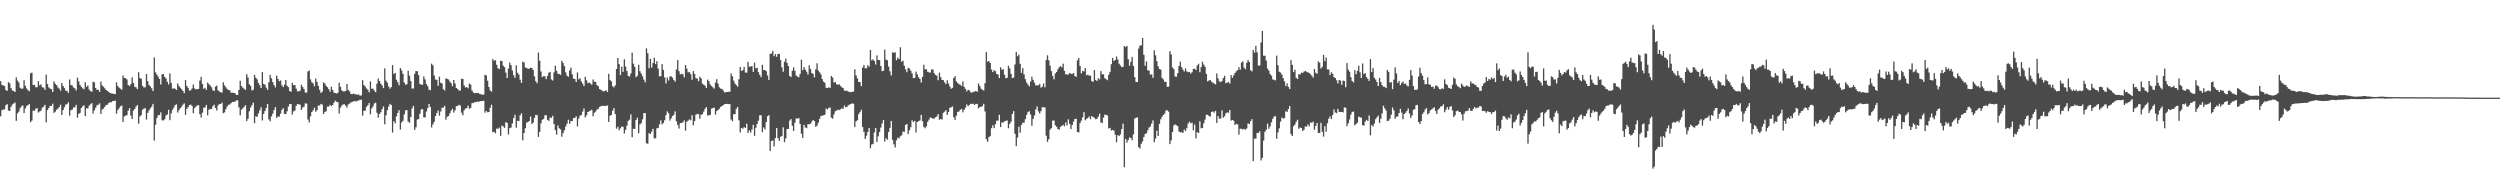 <svg xmlns="http://www.w3.org/2000/svg" width="1920" height="150"><path d="M0 62.341h1v27.010H0zM1 65.235h1v19.387H1zM2 65.607h1v18.518H2zM3 66.164h1v17.848H3zM4 69.146h1v11.703H4zM5 69.750h1v10.236H5zM6 63.063h1v21.783H6zM7 64.043h1v21.180H7zM8 67.679h1v14.371H8zM9 69.407h1v10.875H9zM10 69.892h1v9.686H10zM11 70.678h1v8.020H11zM12 59.403h1v33.431H12zM13 61.920h1v25.183H13zM14 63.371h1v22.378H14zM15 67.319h1v15.774H15zM16 68.182h1v13.548H16zM17 67.984h1v13.017H17zM18 61.596h1v25.243H18zM19 65.897h1v17.419H19zM20 67.947h1v13.533H20zM21 69.246h1v11.440H21zM22 70.084h1v9.793H22zM23 56.255h1v37.586H23zM24 55.825h1v36.749H24zM25 65.343h1v19.525H25zM26 65.085h1v19.994H26zM27 67.007h1v16.462H27zM28 66.975h1v16.078H28zM29 62.234h1v24.175H29zM30 65.527h1v20.100H30zM31 64.837h1v20.142H31zM32 67.049h1v15.647H32zM33 67.234h1v14.742H33zM34 68.954h1v11.508H34zM35 57.315h1v36.570H35zM36 64.545h1v19.988H36zM37 67.189h1v15.759H37zM38 68.024h1v13.290H38zM39 68.455h1v12.930H39zM40 70.646h1v8.972H40zM41 62.496h1v24.166H41zM42 64.367h1v21.388H42zM43 65.339h1v18.935H43zM44 67.133h1v16.332H44zM45 68.058h1v14.208H45zM46 69.679h1v10.755H46zM47 63.759h1v24.537H47zM48 66.066h1v18.432H48zM49 67.708h1v14.610H49zM50 69.689h1v10.580H50zM51 69.751h1v10.318H51zM52 71.333h1v7.223H52zM53 61.032h1v27.807H53zM54 65.287h1v19.349H54zM55 65.681h1v18.536H55zM56 67.183h1v15.378H56zM57 67.846h1v14.552H57zM58 69.410h1v11.131H58zM59 59.593h1v30.757H59zM60 62.515h1v24.912H60zM61 65.236h1v21.462H61zM62 66.703h1v16.316H62zM63 67.851h1v13.858H63zM64 68.523h1v12.346H64zM65 63.193h1v26.006H65zM66 66.682h1v16.514H66zM67 65.661h1v17.649H67zM68 68.766h1v12.453H68zM69 69.953h1v10.149H69zM70 70.461h1v8.757H70zM71 62.800h1v24.401H71zM72 63.306h1v21.505H72zM73 67.540h1v15.196H73zM74 69.002h1v11.910H74zM75 68.871h1v11.557H75zM76 70.532h1v8.888H76zM77 62.664h1v24.875H77zM78 65.641h1v18.543H78zM79 66.615h1v16.785H79zM80 67.837h1v14.222H80zM81 69.075h1v11.638H81zM82 69.798h1v10.612H82zM83 70.651h1v8.491H83zM84 71.383h1v7.066H84zM85 71.736h1v6.783H85zM86 71.883h1v5.819H86zM87 72.161h1v5.367H87zM88 72.264h1v5.000H88zM89 63.232h1v24.103H89zM90 66.085h1v18.386H90zM91 67.317h1v15.847H91zM92 68.102h1v13.575H92zM93 68.892h1v12.232H93zM94 57.952h1v35.751H94zM95 59.860h1v29.588H95zM96 60.047h1v28.718H96zM97 61.048h1v27.416H97zM98 65.265h1v19.709H98zM99 66.078h1v16.977H99zM100 64.592h1v24.154H100zM101 59.433h1v31.998H101zM102 63.670h1v21.265H102zM103 66.672h1v17.006H103zM104 67.017h1v14.807H104zM105 68.340h1v12.374H105zM106 55.391h1v39.629H106zM107 59.924h1v29.541H107zM108 60.519h1v27.792H108zM109 65.872h1v18.426H109zM110 67.119h1v16.336H110zM111 67.070h1v15.976H111zM112 56.850h1v34.980H112zM113 62.341h1v24.328H113zM114 65.336h1v19.494H114zM115 66.373h1v16.931H115zM116 67.786h1v14.119H116zM117 69.864h1v9.904H117zM118 44.079h1v63.961H118zM119 55.615h1v40.161H119zM120 57.281h1v33.404H120zM121 58.864h1v29.643H121zM122 60.659h1v27.687H122zM123 64.914h1v21.353H123zM124 57.102h1v35.292H124zM125 56.904h1v35.566H125zM126 59.095h1v32.515H126zM127 60.262h1v28.435H127zM128 62.775h1v25.124H128zM129 64.884h1v19.438H129zM130 56.356h1v35.935H130zM131 63.605h1v23.522H131zM132 68.109h1v16.291H132zM133 67.789h1v14.873H133zM134 68.209h1v12.590H134zM135 69.137h1v11.012H135zM136 64.044h1v22.360H136zM137 66.081h1v18.497H137zM138 67.388h1v15.715H138zM139 68.566h1v13.339H139zM140 69.809h1v10.586H140zM141 71.553h1v7.853H141zM142 61.503h1v26.682H142zM143 66.052h1v17.540H143zM144 67.424h1v14.844H144zM145 69.585h1v11.130H145zM146 69.324h1v10.993H146zM147 67.884h1v13.424H147zM148 64.937h1v22.011H148zM149 67.954h1v15.090H149zM150 68.682h1v13.158H150zM151 68.446h1v12.566H151zM152 68.295h1v12.484H152zM153 61.912h1v25.753H153zM154 59.093h1v31.191H154zM155 64.506h1v22.045H155zM156 68.217h1v14.524H156zM157 67.432h1v15.095H157zM158 69.004h1v11.583H158zM159 63.372h1v25.144H159zM160 64.673h1v19.562H160zM161 65.750h1v18.061H161zM162 67.006h1v16.594H162zM163 69.228h1v12.409H163zM164 69.918h1v10.468H164zM165 66.485h1v16.435H165zM166 65.672h1v19.215H166zM167 69.390h1v11.679H167zM168 70.316h1v9.552H168zM169 70.792h1v9.018H169zM170 71.148h1v7.713H170zM171 63.155h1v23.805H171zM172 65.592h1v20.707H172zM173 67.011h1v16.793H173zM174 68.295h1v13.456H174zM175 69.116h1v11.352H175zM176 69.366h1v10.884H176zM177 71.204h1v8.051H177zM178 71.160h1v7.136H178zM179 71.335h1v6.955H179zM180 71.543h1v6.575H180zM181 72.883h1v4.200H181zM182 72.957h1v4.158H182zM183 69.144h1v13.266H183zM184 61.992h1v26.586H184zM185 66.141h1v18.008H185zM186 67.310h1v15.932H186zM187 68.206h1v13.850H187zM188 69.005h1v11.787H188zM189 56.981h1v35.941H189zM190 59.479h1v31.687H190zM191 64.717h1v20.673H191zM192 66.020h1v16.545H192zM193 69.488h1v11.292H193zM194 68.919h1v9.940H194zM195 57.497h1v37.124H195zM196 59.679h1v29.573H196zM197 60.920h1v28.884H197zM198 63.745h1v23.386H198zM199 65.432h1v19.344H199zM200 67.581h1v14.807H200zM201 55.364h1v37.162H201zM202 64.394h1v23.131H202zM203 65.037h1v20.272H203zM204 67.298h1v15.722H204zM205 68.953h1v10.886H205zM206 63.110h1v28.583H206zM207 57.518h1v35.594H207zM208 60.138h1v29.243H208zM209 63.023h1v24.198H209zM210 65.312h1v19.240H210zM211 67.098h1v15.232H211zM212 58.092h1v32.479H212zM213 60.545h1v28.847H213zM214 62.416h1v27.217H214zM215 61.774h1v25.486H215zM216 65.534h1v18.867H216zM217 66.905h1v16.175H217zM218 64.983h1v22.475H218zM219 61.446h1v26.226H219zM220 65.880h1v19.599H220zM221 66.921h1v14.904H221zM222 69.899h1v10.061H222zM223 70.486h1v9.393H223zM224 63.562h1v24.413H224zM225 65.448h1v20.131H225zM226 65.321h1v19.565H226zM227 68.065h1v13.261H227zM228 70.113h1v9.823H228zM229 70.178h1v9.897H229zM230 69.535h1v10.858H230zM231 64.988h1v19.454H231zM232 66.765h1v15.813H232zM233 68.374h1v13.540H233zM234 71.041h1v8.338H234zM235 71.115h1v8.462H235zM236 54.840h1v36.965H236zM237 54.219h1v39.859H237zM238 60.903h1v28.462H238zM239 63.205h1v22.855H239zM240 64.018h1v20.730H240zM241 66.271h1v16.477H241zM242 60.301h1v25.535H242zM243 62.912h1v21.719H243zM244 65.996h1v15.056H244zM245 69.039h1v12.088H245zM246 71.351h1v8.426H246zM247 70.400h1v9.935H247zM248 63.298h1v24.237H248zM249 64.119h1v21.833H249zM250 65.945h1v19.530H250zM251 67.045h1v14.804H251zM252 68.442h1v13.427H252zM253 70.425h1v10.098H253zM254 66.541h1v14.936H254zM255 69.040h1v11.602H255zM256 71.073h1v7.838H256zM257 71.497h1v5.879H257zM258 71.857h1v6.350H258zM259 71.195h1v7.373H259zM260 63.415h1v23.773H260zM261 66.607h1v16.067H261zM262 69.413h1v11.696H262zM263 70.159h1v10.049H263zM264 70.253h1v9.801H264zM265 69.851h1v11.292H265zM266 64.493h1v18.113H266zM267 69.181h1v11.044H267zM268 70.145h1v9.418H268zM269 72.123h1v6.562H269zM270 72.365h1v5.838H270zM271 71.822h1v6.103H271zM272 72.354h1v5.144H272zM273 72.494h1v5.461H273zM274 72.754h1v4.611H274zM275 72.529h1v4.668H275zM276 73.465h1v3.155H276zM277 73.219h1v3.388H277zM278 61.554h1v27.291H278zM279 65.375h1v19.705H279zM280 66.385h1v18.568H280zM281 67.950h1v14.107H281zM282 68.862h1v11.957H282zM283 70.855h1v8.177H283zM284 62.533h1v25.267H284zM285 68.123h1v15.134H285zM286 68.100h1v13.623H286zM287 69.561h1v9.899H287zM288 70.759h1v8.092H288zM289 64.263h1v22.306H289zM290 60.333h1v30.080H290zM291 62.191h1v25.375H291zM292 64.233h1v21.981H292zM293 65.621h1v18.190H293zM294 67.679h1v14.082H294zM295 52.542h1v42.925H295zM296 61.980h1v26.532H296zM297 63.539h1v21.110H297zM298 66.388h1v15.438H298zM299 68.100h1v11.658H299zM300 66.906h1v13.781H300zM301 50.027h1v51.775H301zM302 56.716h1v36.362H302zM303 56.089h1v38.661H303zM304 61.252h1v28.106H304zM305 63.131h1v23.583H305zM306 65.483h1v19.153H306zM307 52.220h1v47.253H307zM308 53.990h1v40.064H308zM309 56.670h1v36.108H309zM310 63.376h1v24.527H310zM311 65.026h1v19.774H311zM312 64.709h1v19.891H312zM313 54.273h1v39.081H313zM314 58.182h1v36.054H314zM315 62.234h1v27.677H315zM316 68.012h1v15.237H316zM317 67.935h1v13.442H317zM318 56.607h1v43.141H318zM319 54.538h1v43.213H319zM320 54.728h1v37.077H320zM321 57.723h1v33.793H321zM322 64.396h1v23.029H322zM323 65.095h1v19.016H323zM324 65.115h1v18.646H324zM325 58.626h1v31.475H325zM326 60.985h1v29.225H326zM327 64.542h1v21.117H327zM328 66.195h1v16.840H328zM329 68.866h1v10.940H329zM330 69.249h1v12.927H330zM331 48.845h1v48.999H331zM332 50.171h1v45.332H332zM333 58.009h1v35.516H333zM334 61.079h1v28.082H334zM335 61.328h1v25.493H335zM336 65.915h1v18.953H336zM337 58.905h1v29.944H337zM338 63.604h1v22.079H338zM339 64.073h1v18.729H339zM340 68.560h1v14.085H340zM341 69.474h1v11.847H341zM342 60.138h1v31.836H342zM343 60.625h1v29.035H343zM344 61.103h1v28.014H344zM345 62.684h1v24.365H345zM346 63.901h1v21.092H346zM347 66.192h1v17.379H347zM348 61.453h1v25.005H348zM349 64.077h1v20.642H349zM350 67.604h1v13.905H350zM351 68.404h1v12.901H351zM352 69.588h1v10.880H352zM353 69.537h1v11.514H353zM354 60.474h1v26.059H354zM355 60.612h1v27.920H355zM356 65.613h1v19.129H356zM357 67.220h1v16.139H357zM358 66.900h1v16.084H358zM359 67.855h1v13.286H359zM360 64.176h1v19.359H360zM361 64.903h1v17.958H361zM362 69.434h1v9.843H362zM363 70.906h1v8.110H363zM364 71.615h1v6.817H364zM365 71.346h1v7.207H365zM366 71.476h1v6.438H366zM367 71.299h1v6.955H367zM368 72.285h1v5.511H368zM369 72.360h1v5.210H369zM370 72.752h1v4.899H370zM371 72.607h1v4.681H371zM372 57.414h1v29.099H372zM373 58.020h1v27.225H373zM374 61.984h1v24.238H374zM375 66.819h1v19.248H375zM376 69.542h1v13.177H376zM377 70.424h1v10.020H377zM378 45.381h1v56.149H378zM379 46.654h1v54.601H379zM380 46.168h1v56.238H380zM381 49.773h1v48.951H381zM382 52.430h1v46.520H382zM383 53.061h1v44.938H383zM384 46.686h1v57.722H384zM385 46.876h1v49.539H385zM386 50.497h1v46.620H386zM387 51.538h1v46.617H387zM388 55.817h1v37.967H388zM389 59.906h1v34.534H389zM390 52.656h1v50.622H390zM391 48.051h1v50.395H391zM392 50.094h1v47.923H392zM393 54.158h1v40.700H393zM394 57.744h1v32.971H394zM395 59.761h1v28.411H395zM396 50.150h1v47.903H396zM397 55.880h1v36.897H397zM398 57.233h1v35.768H398zM399 61.164h1v27.426H399zM400 63.629h1v23.410H400zM401 47.420h1v60.375H401zM402 47.975h1v54.154H402zM403 51.851h1v46.671H403zM404 52.136h1v42.090H404zM405 52.895h1v40.779H405zM406 52.665h1v40.194H406zM407 52.002h1v37.522H407zM408 52.182h1v43.039H408zM409 53.767h1v40.445H409zM410 58.689h1v31.858H410zM411 62.371h1v25.784H411zM412 63.864h1v24.564H412zM413 40.351h1v64.772H413zM414 46.645h1v54.650H414zM415 54.860h1v39.897H415zM416 59.230h1v32.763H416zM417 58.442h1v32.885H417zM418 58.641h1v29.913H418zM419 60.762h1v27.638H419zM420 58.282h1v33.783H420zM421 55.836h1v37.005H421zM422 55.194h1v35.092H422zM423 61.029h1v29.489H423zM424 61.814h1v27.112H424zM425 55.595h1v39.687H425zM426 50.460h1v49.461H426zM427 54.367h1v49.040H427zM428 56.602h1v39.814H428zM429 56.889h1v41.658H429zM430 57.490h1v41.881H430zM431 46.696h1v58.328H431zM432 48.373h1v53.878H432zM433 50.807h1v49.233H433zM434 55.606h1v41.472H434zM435 58.133h1v36.853H435zM436 58.951h1v33.013H436zM437 54.086h1v40.995H437zM438 51.943h1v40.947H438zM439 57.065h1v35.928H439zM440 60.363h1v30.348H440zM441 60.654h1v29.806H441zM442 62.995h1v26.352H442zM443 55.628h1v41.403H443zM444 60.976h1v30.118H444zM445 60.080h1v28.732H445zM446 62.565h1v25.802H446zM447 64.276h1v21.453H447zM448 66.115h1v17.183H448zM449 58.995h1v31.184H449zM450 61.671h1v26.901H450zM451 63.830h1v22.226H451zM452 63.288h1v22.238H452zM453 64.147h1v20.709H453zM454 65.034h1v19.305H454zM455 61.053h1v28.246H455zM456 62.707h1v23.871H456zM457 62.974h1v22.695H457zM458 65.362h1v18.805H458zM459 66.203h1v17.389H459zM460 68.461h1v13.662H460zM461 68.900h1v12.737H461zM462 69.752h1v11.451H462zM463 70.238h1v11.111H463zM464 69.858h1v11.491H464zM465 69.275h1v11.962H465zM466 70.628h1v10.347H466zM467 56.680h1v36.994H467zM468 61.506h1v27.438H468zM469 62.374h1v25.905H469zM470 66.195h1v18.888H470zM471 67.134h1v15.845H471zM472 65.602h1v22.022H472zM473 52.995h1v45.808H473zM474 44.526h1v52.802H474zM475 49.253h1v50.814H475zM476 57.638h1v40.943H476zM477 51.207h1v45.945H477zM478 55.205h1v42.218H478zM479 45.479h1v56.999H479zM480 51.147h1v48.601H480zM481 54.598h1v41.957H481zM482 58.195h1v34.658H482zM483 58.802h1v33.082H483zM484 56.406h1v31.418H484zM485 40.438h1v64.980H485zM486 48.873h1v50.042H486zM487 51.342h1v47.611H487zM488 59.352h1v32.821H488zM489 58.218h1v32.202H489zM490 49.713h1v52.690H490zM491 54.667h1v40.840H491zM492 56.529h1v38.037H492zM493 58.567h1v33.127H493zM494 61.117h1v25.799H494zM495 63.207h1v23.597H495zM496 37.131h1v72.882H496zM497 40.843h1v69.573H497zM498 52.406h1v49.832H498zM499 45.195h1v57.714H499zM500 51.857h1v49.243H500zM501 48.382h1v50.589H501zM502 44.273h1v62.005H502zM503 49.197h1v56.979H503zM504 46.987h1v51.629H504zM505 52.667h1v45.595H505zM506 58.640h1v36.919H506zM507 58.470h1v33.998H507zM508 49.251h1v46.229H508zM509 53.678h1v40.726H509zM510 59.429h1v32.942H510zM511 64.074h1v24.381H511zM512 59.581h1v25.991H512zM513 61.789h1v25.181H513zM514 58.772h1v33.852H514zM515 58.547h1v32.381H515zM516 59.641h1v29.450H516zM517 61.425h1v26.733H517zM518 62.747h1v22.808H518zM519 53.275h1v39.880H519zM520 46.153h1v49.902H520zM521 54.667h1v44.065H521zM522 57.151h1v37.380H522zM523 56.662h1v37.760H523zM524 57.010h1v36.942H524zM525 59.391h1v33.080H525zM526 49.986h1v50.343H526zM527 52.755h1v40.715H527zM528 55.619h1v37.053H528zM529 55.281h1v36.425H529zM530 56.962h1v35.430H530zM531 61.213h1v27.281H531zM532 54.578h1v41.671H532zM533 56.746h1v36.248H533zM534 60.117h1v27.908H534zM535 60.340h1v27.145H535zM536 62.417h1v25.264H536zM537 58.953h1v32.159H537zM538 60.212h1v27.933H538zM539 64.281h1v23.269H539zM540 65.016h1v20.693H540zM541 65.795h1v17.718H541zM542 67.635h1v14.612H542zM543 61.127h1v27.663H543zM544 62.414h1v26.100H544zM545 64.910h1v23.365H545zM546 66.106h1v17.324H546zM547 67.070h1v15.988H547zM548 68.049h1v14.537H548zM549 63.414h1v24.616H549zM550 60.848h1v24.459H550zM551 64.257h1v20.245H551zM552 67.057h1v16.417H552zM553 68.019h1v14.090H553zM554 68.351h1v13.046H554zM555 69.506h1v11.171H555zM556 71.037h1v8.957H556zM557 70.783h1v9.115H557zM558 70.655h1v9.103H558zM559 70.379h1v9.617H559zM560 70.552h1v9.246H560zM561 56.462h1v35.287H561zM562 58.565h1v34.499H562zM563 61.913h1v25.787H563zM564 64.087h1v23.591H564zM565 65.385h1v18.194H565zM566 66.568h1v15.558H566zM567 60.875h1v31.515H567zM568 51.404h1v50.282H568zM569 54.407h1v43.865H569zM570 53.850h1v45.022H570zM571 51.355h1v46.231H571zM572 55.710h1v42.569H572zM573 55.814h1v39.237H573zM574 47.484h1v54.591H574zM575 51.225h1v48.946H575zM576 51.123h1v50.706H576zM577 50.681h1v48.799H577zM578 55.204h1v40.706H578zM579 48.079h1v56.289H579zM580 52.490h1v45.606H580zM581 52.098h1v43.074H581zM582 55.469h1v37.222H582zM583 57.486h1v31.070H583zM584 59.242h1v29.271H584zM585 49.737h1v51.766H585zM586 53.786h1v44.054H586zM587 53.775h1v45.663H587zM588 54.659h1v39.038H588zM589 57.929h1v31.365H589zM590 61.399h1v27.079H590zM591 41.345h1v74.594H591zM592 41.133h1v67.174H592zM593 39.083h1v68.769H593zM594 43.184h1v69.314H594zM595 41.552h1v64.491H595zM596 43.565h1v54.738H596zM597 41.442h1v64.682H597zM598 41.369h1v66.797H598zM599 46.070h1v58.970H599zM600 51.698h1v52.789H600zM601 55.067h1v42.737H601zM602 47.427h1v61.749H602zM603 45.015h1v61.290H603zM604 48.259h1v50.854H604zM605 50.759h1v48.222H605zM606 58.335h1v34.314H606zM607 59.173h1v32.278H607zM608 54.348h1v42.331H608zM609 51.702h1v48.838H609zM610 54.330h1v39.878H610zM611 57.963h1v33.021H611zM612 58.772h1v32.292H612zM613 59.412h1v31.239H613zM614 56.707h1v38.517H614zM615 45.863h1v56.820H615zM616 53.921h1v51.989H616zM617 51.519h1v44.401H617zM618 53.447h1v44.456H618zM619 55.042h1v43.340H619zM620 57.222h1v38.230H620zM621 50.199h1v45.162H621zM622 52.998h1v42.022H622zM623 56.052h1v37.318H623zM624 56.770h1v35.337H624zM625 59.405h1v33.613H625zM626 53.286h1v44.073H626zM627 48.572h1v47.905H627zM628 54.144h1v40.138H628zM629 55.487h1v35.767H629zM630 57.120h1v32.029H630zM631 60.732h1v28.037H631zM632 62.684h1v25.878H632zM633 63.519h1v24.618H633zM634 67.433h1v15.874H634zM635 67.608h1v16.491H635zM636 67.018h1v15.805H636zM637 67.529h1v15.031H637zM638 58.316h1v32.063H638zM639 59.536h1v31.577H639zM640 63.387h1v24.545H640zM641 62.860h1v22.605H641zM642 64.665h1v20.230H642zM643 65.088h1v19.162H643zM644 64.648h1v19.933H644zM645 65.916h1v18.049H645zM646 67.051h1v16.115H646zM647 67.519h1v16.078H647zM648 69.523h1v11.532H648zM649 69.785h1v12.548H649zM650 69.703h1v12.381H650zM651 70.342h1v10.594H651zM652 70.602h1v9.703H652zM653 70.859h1v9.071H653zM654 70.520h1v8.841H654zM655 70.297h1v9.423H655zM656 53.171h1v44.405H656zM657 57.872h1v35.349H657zM658 60.156h1v32.216H658zM659 62.860h1v24.854H659zM660 63.045h1v23.056H660zM661 66.197h1v18.109H661zM662 51.897h1v45.698H662zM663 49.939h1v51.310H663zM664 52.426h1v54.340H664zM665 52.435h1v51.795H665zM666 50.049h1v51.262H666zM667 51.182h1v47.091H667zM668 38.280h1v75.556H668zM669 46.337h1v64.681H669zM670 45.643h1v64.838H670zM671 46.781h1v54.944H671zM672 49.571h1v48.729H672zM673 42.571h1v66.418H673zM674 46.056h1v58.633H674zM675 46.153h1v55.278H675zM676 50.659h1v47.289H676zM677 54.697h1v40.081H677zM678 54.286h1v37.863H678zM679 38.116h1v70.573H679zM680 45.812h1v60.308H680zM681 46.339h1v60.992H681zM682 51.086h1v50.321H682zM683 54.710h1v43.484H683zM684 57.959h1v34.900H684zM685 40.177h1v67.261H685zM686 40.535h1v70.319H686zM687 40.179h1v73.099H687zM688 46.200h1v61.565H688zM689 44.216h1v61.506H689zM690 45.376h1v60.947H690zM691 36.307h1v68.364H691zM692 47.389h1v56.564H692zM693 46.592h1v54.491H693zM694 50.481h1v50.775H694zM695 53.278h1v42.725H695zM696 55.453h1v39.714H696zM697 52.086h1v50.966H697zM698 52.634h1v47.454H698zM699 54.331h1v43.397H699zM700 56.433h1v35.933H700zM701 59.965h1v33.758H701zM702 59.834h1v33.007H702zM703 55.007h1v46.711H703zM704 57.108h1v36.590H704zM705 59.278h1v33.810H705zM706 60.679h1v31.842H706zM707 63.361h1v24.912H707zM708 59.046h1v34.040H708zM709 49.739h1v47.684H709zM710 53.202h1v45.324H710zM711 53.189h1v43.759H711zM712 55.153h1v38.378H712zM713 55.547h1v36.293H713zM714 55.778h1v34.343H714zM715 53.320h1v37.276H715zM716 53.392h1v37.733H716zM717 56.279h1v34.760H717zM718 57.541h1v32.573H718zM719 58.054h1v31.361H719zM720 61.571h1v26.031H720zM721 55.808h1v36.220H721zM722 59.197h1v32.092H722zM723 61.392h1v30.438H723zM724 61.571h1v24.997H724zM725 63.221h1v22.515H725zM726 64.608h1v20.080H726zM727 61.640h1v26.634H727zM728 64.094h1v21.938H728zM729 66.428h1v16.339H729zM730 68.156h1v14.265H730zM731 67.456h1v14.270H731zM732 59.855h1v30.207H732zM733 58.470h1v33.634H733zM734 62.438h1v26.356H734zM735 63.725h1v22.251H735zM736 64.684h1v20.904H736zM737 65.017h1v19.295H737zM738 66.075h1v17.564H738zM739 62.542h1v23.729H739zM740 66.728h1v17.665H740zM741 68.231h1v14.445H741zM742 70.177h1v10.076H742zM743 69.012h1v12.528H743zM744 69.319h1v11.233H744zM745 70.863h1v8.820H745zM746 71.162h1v8.766H746zM747 70.563h1v8.996H747zM748 70.318h1v10.281H748zM749 69.906h1v9.939H749zM750 70.543h1v9.231H750zM751 64.135h1v19.186H751zM752 65.919h1v16.341H752zM753 68.116h1v13.924H753zM754 68.947h1v12.506H754zM755 69.486h1v10.203H755zM756 63.955h1v21.641H756zM757 40.044h1v66.917H757zM758 47.422h1v61.442H758zM759 46.832h1v58.468H759zM760 48.369h1v56.198H760zM761 53.393h1v45.050H761zM762 55.403h1v40.824H762zM763 53.859h1v44.606H763zM764 54.696h1v40.693H764zM765 56.794h1v35.936H765zM766 57.228h1v35.328H766zM767 59.890h1v28.256H767zM768 51.727h1v45.843H768zM769 53.599h1v40.353H769zM770 53.127h1v41.032H770zM771 57.381h1v35.726H771zM772 60.033h1v32.859H772zM773 59.733h1v32.741H773zM774 50.550h1v47.933H774zM775 52.494h1v42.635H775zM776 56.654h1v36.726H776zM777 59.970h1v27.546H777zM778 59.551h1v25.808H778zM779 49.531h1v53.207H779zM780 39.905h1v72.347H780zM781 43.219h1v62.531H781zM782 41.951h1v55.384H782zM783 48.985h1v52.962H783zM784 55.976h1v39.961H784zM785 52.328h1v41.995H785zM786 57.130h1v37.077H786zM787 60.804h1v30.689H787zM788 63.360h1v24.880H788zM789 64.928h1v21.165H789zM790 66.283h1v19.124H790zM791 62.575h1v25.341H791zM792 58.869h1v37.722H792zM793 61.342h1v29.955H793zM794 63.500h1v25.183H794zM795 65.616h1v18.442H795zM796 65.476h1v16.267H796zM797 65.523h1v19.973H797zM798 64.462h1v22.698H798zM799 67.305h1v18.055H799zM800 66.522h1v15.819H800zM801 64.086h1v18.339H801zM802 67.057h1v15.404H802zM803 46.034h1v58.184H803zM804 42.431h1v66.543H804zM805 46.343h1v60.628H805zM806 50.416h1v49.128H806zM807 54.625h1v43.855H807zM808 58.443h1v34.177H808zM809 60.904h1v31.677H809zM810 56.413h1v39.860H810zM811 55.247h1v42.156H811zM812 53.162h1v45.896H812zM813 51.590h1v47.944H813zM814 50.800h1v46.560H814zM815 51.732h1v44.910H815zM816 48.897h1v46.954H816zM817 54.426h1v42.563H817zM818 57.062h1v37.001H818zM819 57.254h1v39.043H819zM820 57.225h1v34.439H820zM821 55.946h1v39.128H821zM822 56.661h1v42.408H822zM823 56.767h1v39.210H823zM824 56.101h1v37.290H824zM825 58.398h1v33.013H825zM826 59.001h1v32.254H826zM827 46.322h1v55.022H827zM828 44.540h1v57.251H828zM829 50.711h1v43.857H829zM830 56.446h1v36.151H830zM831 54.442h1v35.641H831zM832 54.854h1v31.285H832zM833 52.223h1v40.190H833zM834 57.783h1v33.494H834zM835 57.294h1v33.311H835zM836 58.128h1v31.317H836zM837 58.042h1v33.507H837zM838 62.284h1v26.791H838zM839 62.848h1v27.065H839zM840 53.878h1v36.568H840zM841 61.376h1v30.242H841zM842 62.209h1v29.053H842zM843 60.119h1v29.520H843zM844 60.959h1v26.404H844zM845 54.574h1v39.415H845zM846 57.024h1v37.527H846zM847 57.109h1v33.280H847zM848 60.036h1v28.004H848zM849 60.779h1v27.428H849zM850 61.593h1v27.104H850zM851 57.391h1v41.248H851zM852 55.174h1v43.053H852zM853 49.290h1v50.918H853zM854 44.448h1v55.346H854zM855 46.744h1v53.583H855zM856 46.083h1v57.389H856zM857 43.342h1v65.921H857zM858 45.673h1v58.115H858zM859 48.941h1v55.569H859zM860 50.254h1v52.959H860zM861 51.546h1v47.591H861zM862 51.372h1v43.540H862zM863 35.389h1v93.050H863zM864 36.220h1v70.481H864zM865 35.254h1v74.307H865zM866 45.506h1v62.012H866zM867 50.470h1v54.992H867zM868 47.405h1v58.649H868zM869 43.720h1v63.939H869zM870 50.684h1v52.472H870zM871 59.313h1v31.690H871zM872 62.902h1v27.642H872zM873 63.041h1v27.002H873zM874 37.262h1v75.754H874zM875 34.969h1v79.144H875zM876 34.790h1v75.603H876zM877 29.165h1v79.428H877zM878 42.046h1v63.191H878zM879 50.538h1v52.416H879zM880 47.222h1v55.113H880zM881 54.027h1v46.048H881zM882 54.296h1v43.636H882zM883 57.217h1v40.015H883zM884 57.070h1v37.843H884zM885 59.799h1v32.624H885zM886 38.616h1v70.586H886zM887 42.447h1v63.945H887zM888 46.984h1v53.433H888zM889 50.929h1v53.504H889zM890 53.031h1v42.096H890zM891 53.402h1v38.188H891zM892 59.831h1v29.861H892zM893 61.014h1v27.267H893zM894 62.875h1v24.383H894zM895 62.785h1v22.046H895zM896 66.686h1v18.033H896zM897 66.552h1v19.157H897zM898 39.340h1v71.346H898zM899 41.772h1v66.045H899zM900 51.826h1v49.602H900zM901 53.050h1v43.321H901zM902 58.772h1v36.767H902zM903 58.934h1v37.315H903zM904 56.148h1v40.762H904zM905 50.720h1v50.349H905zM906 47.382h1v54.261H906zM907 51.578h1v49.908H907zM908 53.477h1v48.688H908zM909 54.876h1v44.610H909zM910 52.535h1v48.070H910zM911 54.788h1v43.645H911zM912 55.435h1v39.549H912zM913 55.244h1v38.262H913zM914 56.471h1v38.189H914zM915 55.523h1v38.694H915zM916 52.952h1v47.082H916zM917 52.746h1v42.972H917zM918 53.781h1v52.577H918zM919 50.207h1v51.292H919zM920 48.962h1v53.220H920zM921 55.469h1v37.653H921zM922 51.575h1v46.986H922zM923 47.405h1v50.848H923zM924 49.556h1v45.125H924zM925 51.321h1v40.552H925zM926 56.716h1v31.468H926zM927 62.482h1v25.628H927zM928 61.859h1v27.229H928zM929 61.414h1v28.125H929zM930 62.828h1v23.131H930zM931 63.456h1v22.170H931zM932 64.208h1v22.380H932zM933 64.794h1v20.353H933zM934 56.438h1v37.960H934zM935 60.230h1v28.937H935zM936 62.514h1v28.659H936zM937 63.064h1v27.992H937zM938 62.253h1v22.547H938zM939 59.956h1v30.349H939zM940 58.190h1v31.173H940zM941 63.898h1v23.205H941zM942 63.426h1v22.848H942zM943 62.987h1v23.637H943zM944 64.195h1v20.328H944zM945 57.640h1v35.017H945zM946 59.715h1v32.468H946zM947 57.838h1v34.903H947zM948 56.002h1v39.978H948zM949 54.757h1v40.351H949zM950 53.839h1v41.689H950zM951 51.603h1v51.780H951zM952 53.561h1v45.251H952zM953 48.046h1v50.888H953zM954 47.091h1v52.395H954zM955 51.901h1v47.084H955zM956 53.209h1v46.445H956zM957 48.259h1v50.422H957zM958 46.136h1v48.677H958zM959 47.639h1v47.657H959zM960 53.930h1v39.145H960zM961 54.813h1v36.710H961zM962 38.403h1v85.320H962zM963 40.432h1v66.059H963zM964 35.151h1v71.286H964zM965 40.241h1v61.825H965zM966 50.403h1v51.732H966zM967 50.278h1v50.478H967zM968 32.635h1v90.596H968zM969 23.826h1v97.416H969zM970 42.761h1v65.165H970zM971 42.787h1v58.395H971zM972 46.536h1v53.160H972zM973 52.688h1v42.289H973zM974 54.216h1v44.716H974zM975 56.894h1v40.113H975zM976 58.180h1v35.749H976zM977 60.991h1v30.296H977zM978 61.264h1v28.286H978zM979 61.761h1v27.486H979zM980 42.700h1v63.923H980zM981 50.125h1v51.560H981zM982 55.115h1v43.420H982zM983 55.711h1v37.728H983zM984 57.354h1v32.974H984zM985 60.040h1v31.051H985zM986 62.478h1v28.175H986zM987 66.088h1v19.360H987zM988 64.037h1v21.909H988zM989 66.725h1v17.033H989zM990 68.341h1v13.099H990zM991 46.180h1v56.809H991zM992 49.819h1v54.631H992zM993 55.359h1v41.683H993zM994 53.517h1v42.144H994zM995 59.752h1v33.752H995zM996 60.739h1v31.226H996zM997 57.056h1v41.796H997zM998 57.170h1v40.710H998zM999 55.735h1v42.564H999zM1000 55.980h1v44.670H1000zM1001 55.012h1v44.595H1001zM1002 54.459h1v42.625H1002zM1003 55.123h1v42.229H1003zM1004 55.623h1v39.890H1004zM1005 55.958h1v41.088H1005zM1006 57.073h1v37.009H1006zM1007 58.129h1v36.129H1007zM1008 59.622h1v33.745H1008zM1009 53.067h1v46.552H1009zM1010 55.868h1v40.786H1010zM1011 56.704h1v37.689H1011zM1012 47.131h1v55.005H1012zM1013 48.147h1v53.983H1013zM1014 52.646h1v41.681H1014zM1015 51.325h1v49.878H1015zM1016 42.145h1v62.758H1016zM1017 46.972h1v49.945H1017zM1018 44.252h1v56.913H1018zM1019 53.273h1v41.380H1019zM1020 53.359h1v37.765H1020zM1021 57.667h1v31.782H1021zM1022 55.526h1v35.957H1022zM1023 56.628h1v31.751H1023zM1024 59.208h1v24.860H1024zM1025 59.888h1v26.514H1025zM1026 61.650h1v25.280H1026zM1027 64.040h1v19.638H1027zM1028 61.430h1v24.469H1028zM1029 61.897h1v24.138H1029zM1030 65.110h1v20.860H1030zM1031 61.854h1v24.540H1031zM1032 62.239h1v20.214H1032zM1033 66.953h1v15.845H1033zM1034 48.466h1v48.451H1034zM1035 53.538h1v41.194H1035zM1036 55.086h1v36.686H1036zM1037 59.304h1v28.725H1037zM1038 62.262h1v23.723H1038zM1039 63.352h1v22.320H1039zM1040 53.915h1v42.383H1040zM1041 57.038h1v38.212H1041zM1042 54.416h1v39.739H1042zM1043 50.447h1v39.093H1043zM1044 55.565h1v34.462H1044zM1045 59.897h1v30.544H1045zM1046 48.723h1v47.474H1046zM1047 56.872h1v39.512H1047zM1048 56.105h1v37.285H1048zM1049 59.261h1v32.801H1049zM1050 60.546h1v32.399H1050zM1051 62.178h1v26.552H1051zM1052 45.352h1v58.539H1052zM1053 55.327h1v40.700H1053zM1054 52.311h1v44.928H1054zM1055 59.706h1v35.224H1055zM1056 61.105h1v30.422H1056zM1057 62.910h1v27.264H1057zM1058 66.061h1v22.714H1058zM1059 59.871h1v34.594H1059zM1060 63.085h1v28.120H1060zM1061 65.441h1v21.617H1061zM1062 66.611h1v14.591H1062zM1063 66.649h1v16.579H1063zM1064 67.636h1v17.230H1064zM1065 53.723h1v39.290H1065zM1066 55.209h1v37.399H1066zM1067 63.385h1v27.830H1067zM1068 63.138h1v24.999H1068zM1069 68.454h1v14.155H1069zM1070 61.203h1v23.604H1070zM1071 51.705h1v39.515H1071zM1072 56.401h1v33.259H1072zM1073 63.670h1v25.722H1073zM1074 62.161h1v24.687H1074zM1075 65.381h1v18.243H1075zM1076 63.652h1v22.832H1076zM1077 62.622h1v29.043H1077zM1078 64.446h1v23.098H1078zM1079 64.083h1v22.487H1079zM1080 65.692h1v19.607H1080zM1081 66.370h1v16.918H1081zM1082 61.349h1v25.862H1082zM1083 53.886h1v36.624H1083zM1084 57.965h1v30.731H1084zM1085 66.123h1v18.140H1085zM1086 68.924h1v14.954H1086zM1087 69.092h1v11.714H1087zM1088 68.661h1v11.852H1088zM1089 58.795h1v34.895H1089zM1090 52.038h1v43.227H1090zM1091 56.091h1v37.025H1091zM1092 58.049h1v29.551H1092zM1093 61.537h1v24.705H1093zM1094 64.792h1v19.400H1094zM1095 64.560h1v18.474H1095zM1096 59.472h1v28.459H1096zM1097 64.828h1v21.991H1097zM1098 65.101h1v19.620H1098zM1099 66.741h1v17.302H1099zM1100 66.508h1v16.817H1100zM1101 68.191h1v14.142H1101zM1102 65.830h1v19.451H1102zM1103 65.600h1v21.907H1103zM1104 66.940h1v17.297H1104zM1105 68.401h1v14.822H1105zM1106 68.648h1v13.061H1106zM1107 67.799h1v13.818H1107zM1108 68.243h1v11.907H1108zM1109 60.924h1v25.292H1109zM1110 64.516h1v19.755H1110zM1111 65.350h1v16.921H1111zM1112 67.402h1v16.882H1112zM1113 67.754h1v14.389H1113zM1114 68.339h1v13.059H1114zM1115 65.123h1v19.697H1115zM1116 59.576h1v30.387H1116zM1117 60.585h1v27.940H1117zM1118 64.827h1v20.592H1118zM1119 66.154h1v18.671H1119zM1120 66.840h1v19.053H1120zM1121 67.720h1v18.365H1121zM1122 64.222h1v23.689H1122zM1123 65.647h1v26.920H1123zM1124 66.792h1v20.560H1124zM1125 66.372h1v19.115H1125zM1126 65.542h1v19.825H1126zM1127 66.321h1v18.564H1127zM1128 66.754h1v16.259H1128zM1129 62.498h1v22.558H1129zM1130 64.079h1v21.185H1130zM1131 64.091h1v19.582H1131zM1132 64.985h1v17.215H1132zM1133 65.448h1v17.860H1133zM1134 66.761h1v15.957H1134zM1135 67.221h1v15.377H1135zM1136 69.776h1v11.671H1136zM1137 69.779h1v12.008H1137zM1138 66.065h1v19.076H1138zM1139 64.137h1v21.026H1139zM1140 63.425h1v21.998H1140zM1141 59.164h1v27.434H1141zM1142 62.194h1v23.214H1142zM1143 60.556h1v25.414H1143zM1144 61.253h1v24.797H1144zM1145 59.401h1v28.146H1145zM1146 60.787h1v25.378H1146zM1147 59.873h1v26.175H1147zM1148 63.036h1v21.918H1148zM1149 48.635h1v51.655H1149zM1150 53.989h1v42.490H1150zM1151 52.594h1v48.039H1151zM1152 57.686h1v41.074H1152zM1153 58.430h1v33.555H1153zM1154 62.157h1v26.969H1154zM1155 58.747h1v30.597H1155zM1156 57.402h1v33.428H1156zM1157 59.680h1v32.401H1157zM1158 58.808h1v31.466H1158zM1159 61.416h1v29.456H1159zM1160 62.438h1v25.399H1160zM1161 53.505h1v44.989H1161zM1162 53.375h1v40.670H1162zM1163 55.785h1v37.595H1163zM1164 57.147h1v34.677H1164zM1165 62.471h1v26.182H1165zM1166 61.704h1v25.680H1166zM1167 54.905h1v41.506H1167zM1168 57.596h1v36.836H1168zM1169 59.210h1v33.014H1169zM1170 61.408h1v27.647H1170zM1171 63.618h1v23.274H1171zM1172 66.167h1v18.222H1172zM1173 40.144h1v70.144H1173zM1174 51.362h1v51.756H1174zM1175 52.390h1v48.654H1175zM1176 51.259h1v44.271H1176zM1177 51.204h1v43.150H1177zM1178 58.728h1v34.439H1178zM1179 55.285h1v38.045H1179zM1180 55.085h1v36.965H1180zM1181 61.346h1v29.480H1181zM1182 62.169h1v28.029H1182zM1183 63.511h1v23.172H1183zM1184 65.693h1v20.389H1184zM1185 52.512h1v44.551H1185zM1186 62.067h1v25.032H1186zM1187 61.863h1v24.009H1187zM1188 65.150h1v19.227H1188zM1189 66.108h1v18.027H1189zM1190 65.844h1v24.975H1190zM1191 58.694h1v33.740H1191zM1192 59.224h1v34.355H1192zM1193 61.083h1v28.605H1193zM1194 60.938h1v25.611H1194zM1195 64.142h1v20.884H1195zM1196 59.733h1v27.412H1196zM1197 53.671h1v48.676H1197zM1198 55.940h1v39.757H1198zM1199 57.835h1v39.027H1199zM1200 56.805h1v36.426H1200zM1201 55.286h1v37.471H1201zM1202 55.763h1v36.786H1202zM1203 53.955h1v45.631H1203zM1204 53.164h1v45.188H1204zM1205 57.813h1v36.969H1205zM1206 58.729h1v35.239H1206zM1207 59.461h1v32.459H1207zM1208 61.428h1v28.479H1208zM1209 51.863h1v45.196H1209zM1210 55.533h1v39.133H1210zM1211 56.915h1v35.317H1211zM1212 59.762h1v30.224H1212zM1213 61.578h1v27.030H1213zM1214 62.430h1v25.461H1214zM1215 57.612h1v33.999H1215zM1216 61.100h1v28.101H1216zM1217 62.077h1v27.130H1217zM1218 64.271h1v22.908H1218zM1219 66.146h1v18.453H1219zM1220 66.071h1v17.319H1220zM1221 57.522h1v32.564H1221zM1222 61.180h1v25.559H1222zM1223 63.572h1v21.145H1223zM1224 64.859h1v21.407H1224zM1225 65.125h1v20.458H1225zM1226 65.359h1v20.484H1226zM1227 58.715h1v34.016H1227zM1228 61.281h1v27.527H1228zM1229 61.094h1v26.114H1229zM1230 65.214h1v20.619H1230zM1231 65.848h1v19.126H1231zM1232 66.726h1v16.829H1232zM1233 68.338h1v13.162H1233zM1234 68.582h1v12.482H1234zM1235 69.601h1v11.413H1235zM1236 69.707h1v10.587H1236zM1237 69.633h1v10.510H1237zM1238 69.103h1v11.336H1238zM1239 63.790h1v23.507H1239zM1240 64.082h1v23.675H1240zM1241 66.353h1v17.629H1241zM1242 66.662h1v16.069H1242zM1243 67.253h1v14.165H1243zM1244 68.781h1v11.417H1244zM1245 60.787h1v25.622H1245zM1246 49.043h1v51.547H1246zM1247 48.357h1v56.805H1247zM1248 47.363h1v51.718H1248zM1249 49.165h1v46.720H1249zM1250 51.493h1v45.920H1250zM1251 47.175h1v55.862H1251zM1252 44.291h1v59.847H1252zM1253 47.982h1v55.658H1253zM1254 48.258h1v53.817H1254zM1255 48.543h1v51.233H1255zM1256 51.672h1v43.765H1256zM1257 55.452h1v36.984H1257zM1258 41.802h1v71.266H1258zM1259 42.590h1v60.522H1259zM1260 47.202h1v54.701H1260zM1261 54.085h1v41.451H1261zM1262 56.301h1v38.464H1262zM1263 41.169h1v64.644H1263zM1264 41.251h1v64.122H1264zM1265 49.756h1v50.857H1265zM1266 56.315h1v39.101H1266zM1267 59.325h1v31.443H1267zM1268 61.574h1v27.912H1268zM1269 19.033h1v110.487H1269zM1270 22.708h1v105.307H1270zM1271 32.355h1v83.229H1271zM1272 31.563h1v82.839H1272zM1273 41.462h1v71.297H1273zM1274 38.349h1v74.540H1274zM1275 41.628h1v63.281H1275zM1276 42.787h1v70.106H1276zM1277 39.195h1v65.331H1277zM1278 44.114h1v61.644H1278zM1279 44.531h1v56.656H1279zM1280 45.895h1v52.628H1280zM1281 52.005h1v44.330H1281zM1282 41.564h1v61.014H1282zM1283 48.962h1v49.870H1283zM1284 54.356h1v39.971H1284zM1285 55.836h1v37.794H1285zM1286 57.131h1v37.119H1286zM1287 58.226h1v35.228H1287zM1288 54.482h1v38.412H1288zM1289 57.843h1v36.195H1289zM1290 59.589h1v32.295H1290zM1291 59.901h1v30.160H1291zM1292 61.766h1v23.573H1292zM1293 63.683h1v20.368H1293zM1294 55.297h1v42.536H1294zM1295 51.923h1v51.290H1295zM1296 53.459h1v46.839H1296zM1297 54.946h1v42.648H1297zM1298 56.041h1v39.705H1298zM1299 55.499h1v41.141H1299zM1300 51.522h1v46.191H1300zM1301 51.873h1v46.136H1301zM1302 53.582h1v42.970H1302zM1303 54.895h1v41.447H1303zM1304 55.327h1v40.060H1304zM1305 58.807h1v33.744H1305zM1306 54.015h1v37.498H1306zM1307 52.704h1v43.772H1307zM1308 56.830h1v35.482H1308zM1309 58.954h1v32.096H1309zM1310 58.344h1v32.235H1310zM1311 59.454h1v30.761H1311zM1312 61.763h1v27.032H1312zM1313 58.842h1v33.867H1313zM1314 61.463h1v26.862H1314zM1315 63.895h1v25.088H1315zM1316 65.749h1v19.213H1316zM1317 67.568h1v15.436H1317zM1318 68.496h1v14.393H1318zM1319 61.730h1v29.443H1319zM1320 62.555h1v24.957H1320zM1321 63.262h1v23.012H1321zM1322 65.572h1v18.502H1322zM1323 65.287h1v18.346H1323zM1324 65.987h1v18.481H1324zM1325 57.114h1v32.965H1325zM1326 61.051h1v27.863H1326zM1327 62.248h1v27.193H1327zM1328 63.396h1v22.763H1328zM1329 65.533h1v19.802H1329zM1330 66.872h1v16.863H1330zM1331 68.394h1v12.249H1331zM1332 69.516h1v11.290H1332zM1333 70.027h1v9.750H1333zM1334 70.261h1v10.636H1334zM1335 69.764h1v11.135H1335zM1336 70.522h1v8.736H1336zM1337 63.903h1v21.775H1337zM1338 58.743h1v34.712H1338zM1339 63.630h1v23.625H1339zM1340 65.143h1v20.226H1340zM1341 66.914h1v16.194H1341zM1342 68.230h1v13.500H1342zM1343 68.926h1v10.268H1343zM1344 53.214h1v41.369H1344zM1345 49.124h1v54.028H1345zM1346 49.471h1v49.666H1346zM1347 52.582h1v43.479H1347zM1348 53.868h1v43.117H1348zM1349 52.482h1v46.400H1349zM1350 51.998h1v49.152H1350zM1351 51.138h1v51.046H1351zM1352 51.148h1v49.785H1352zM1353 49.822h1v47.461H1353zM1354 50.075h1v45.087H1354zM1355 52.760h1v39.143H1355zM1356 45.766h1v55.132H1356zM1357 53.445h1v44.908H1357zM1358 53.557h1v43.318H1358zM1359 54.469h1v36.622H1359zM1360 58.790h1v32.453H1360zM1361 59.465h1v28.827H1361zM1362 59.442h1v35.367H1362zM1363 56.158h1v37.151H1363zM1364 57.848h1v35.753H1364zM1365 58.256h1v31.211H1365zM1366 63.482h1v25.076H1366zM1367 62.486h1v24.597H1367zM1368 64.030h1v20.202H1368zM1369 52.833h1v47.434H1369zM1370 54.567h1v38.274H1370zM1371 56.611h1v38.482H1371zM1372 60.291h1v30.829H1372zM1373 60.170h1v30.086H1373zM1374 60.240h1v31.175H1374zM1375 58.400h1v30.741H1375zM1376 58.051h1v32.791H1376zM1377 63.231h1v23.842H1377zM1378 65.383h1v20.765H1378zM1379 67.357h1v15.508H1379zM1380 66.853h1v16.647H1380zM1381 62.056h1v26.602H1381zM1382 62.466h1v24.350H1382zM1383 64.344h1v20.984H1383zM1384 64.289h1v20.791H1384zM1385 67.669h1v15.663H1385zM1386 68.923h1v13.570H1386zM1387 65.775h1v17.286H1387zM1388 65.647h1v18.974H1388zM1389 67.344h1v14.837H1389zM1390 68.075h1v12.536H1390zM1391 68.922h1v11.496H1391zM1392 68.168h1v12.962H1392zM1393 54.216h1v42.726H1393zM1394 56.980h1v36.297H1394zM1395 56.387h1v38.765H1395zM1396 56.333h1v37.922H1396zM1397 56.325h1v35.890H1397zM1398 57.151h1v34.751H1398zM1399 57.217h1v35.944H1399zM1400 54.850h1v39.385H1400zM1401 56.830h1v36.794H1401zM1402 58.712h1v33.452H1402zM1403 58.520h1v32.477H1403zM1404 61.083h1v28.024H1404zM1405 52.498h1v43.061H1405zM1406 58.170h1v35.115H1406zM1407 57.981h1v34.452H1407zM1408 60.985h1v29.240H1408zM1409 61.950h1v26.268H1409zM1410 63.876h1v22.961H1410zM1411 64.727h1v21.335H1411zM1412 63.799h1v22.248H1412zM1413 67.266h1v15.839H1413zM1414 69.005h1v12.867H1414zM1415 68.757h1v13.411H1415zM1416 68.310h1v13.241H1416zM1417 63.183h1v23.113H1417zM1418 64.626h1v20.584H1418zM1419 65.890h1v18.337H1419zM1420 67.356h1v16.667H1420zM1421 67.199h1v16.650H1421zM1422 66.954h1v17.145H1422zM1423 65.390h1v18.204H1423zM1424 66.830h1v16.561H1424zM1425 68.521h1v12.846H1425zM1426 69.920h1v10.550H1426zM1427 70.415h1v9.537H1427zM1428 70.141h1v9.179H1428zM1429 71.130h1v8.436H1429zM1430 70.767h1v9.275H1430zM1431 70.803h1v9.105H1431zM1432 71.324h1v8.495H1432zM1433 71.188h1v8.506H1433zM1434 71.207h1v8.514H1434zM1435 65.221h1v23.575H1435zM1436 60.100h1v28.535H1436zM1437 64.046h1v22.090H1437zM1438 66.004h1v19.160H1438zM1439 66.707h1v16.698H1439zM1440 69.029h1v11.727H1440zM1441 69.767h1v9.306H1441zM1442 56.424h1v37.078H1442zM1443 53.464h1v38.408H1443zM1444 59.531h1v31.124H1444zM1445 59.640h1v32.514H1445zM1446 60.475h1v31.286H1446zM1447 60.580h1v30.470H1447zM1448 54.900h1v42.101H1448zM1449 57.493h1v36.936H1449zM1450 55.027h1v35.868H1450zM1451 57.145h1v34.869H1451zM1452 61.374h1v29.087H1452zM1453 61.220h1v27.566H1453zM1454 47.281h1v59.387H1454zM1455 54.736h1v42.121H1455zM1456 55.046h1v36.224H1456zM1457 56.700h1v32.385H1457zM1458 61.782h1v25.632H1458zM1459 61.082h1v26.814H1459zM1460 54.323h1v44.673H1460zM1461 55.406h1v38.267H1461zM1462 58.221h1v35.740H1462zM1463 60.193h1v28.529H1463zM1464 63.682h1v24.062H1464zM1465 64.515h1v21.782H1465zM1466 53.101h1v43.896H1466zM1467 53.468h1v46.430H1467zM1468 48.619h1v49.010H1468zM1469 55.490h1v39.275H1469zM1470 54.779h1v40.996H1470zM1471 53.136h1v45.864H1471zM1472 55.753h1v40.239H1472zM1473 56.338h1v40.270H1473zM1474 60.420h1v30.795H1474zM1475 60.755h1v30.824H1475zM1476 61.135h1v27.440H1476zM1477 62.892h1v24.327H1477zM1478 46.104h1v54.561H1478zM1479 52.956h1v43.060H1479zM1480 51.953h1v44.552H1480zM1481 55.706h1v37.147H1481zM1482 61.399h1v28.769H1482zM1483 61.702h1v25.471H1483zM1484 61.766h1v28.481H1484zM1485 56.184h1v35.437H1485zM1486 60.533h1v28.265H1486zM1487 65.648h1v19.604H1487zM1488 68.647h1v15.069H1488zM1489 66.502h1v16.781H1489zM1490 56.181h1v38.264H1490zM1491 53.697h1v42.909H1491zM1492 56.209h1v43.928H1492zM1493 55.188h1v41.349H1493zM1494 51.457h1v42.203H1494zM1495 53.251h1v41.821H1495zM1496 52.529h1v41.771H1496zM1497 54.315h1v42.896H1497zM1498 52.896h1v44.195H1498zM1499 54.945h1v38.911H1499zM1500 58.633h1v33.901H1500zM1501 59.750h1v31.733H1501zM1502 60.147h1v30.237H1502zM1503 56.424h1v38.523H1503zM1504 58.262h1v33.940H1504zM1505 59.392h1v31.247H1505zM1506 60.850h1v27.382H1506zM1507 62.043h1v25.803H1507zM1508 63.415h1v23.414H1508zM1509 63.214h1v23.447H1509zM1510 64.977h1v19.665H1510zM1511 68.191h1v14.198H1511zM1512 68.423h1v13.545H1512zM1513 68.491h1v14.821H1513zM1514 68.367h1v17.793H1514zM1515 62.682h1v25.782H1515zM1516 64.114h1v22.959H1516zM1517 65.451h1v19.707H1517zM1518 66.406h1v17.960H1518zM1519 66.213h1v17.094H1519zM1520 67.362h1v15.514H1520zM1521 62.295h1v22.883H1521zM1522 66.453h1v16.785H1522zM1523 67.879h1v13.463H1523zM1524 69.745h1v11.417H1524zM1525 69.894h1v11.165H1525zM1526 69.627h1v11.889H1526zM1527 70.242h1v9.539H1527zM1528 69.539h1v9.971H1528zM1529 69.725h1v10.186H1529zM1530 70.844h1v9.049H1530zM1531 70.438h1v9.841H1531zM1532 71.170h1v8.582H1532zM1533 70.747h1v9.024H1533zM1534 57.791h1v36.405H1534zM1535 61.442h1v27.451H1535zM1536 63.374h1v23.915H1536zM1537 65.566h1v19.830H1537zM1538 67.388h1v15.490H1538zM1539 68.920h1v11.723H1539zM1540 55.072h1v44.038H1540zM1541 48.962h1v49.216H1541zM1542 48.645h1v49.686H1542zM1543 49.333h1v49.592H1543zM1544 51.394h1v46.136H1544zM1545 52.912h1v40.442H1545zM1546 39.640h1v65.477H1546zM1547 44.394h1v58.275H1547zM1548 47.998h1v55.297H1548zM1549 51.843h1v49.346H1549zM1550 55.485h1v43.501H1550zM1551 58.583h1v37.010H1551zM1552 47.714h1v48.644H1552zM1553 52.349h1v44.894H1553zM1554 54.036h1v41.857H1554zM1555 58.687h1v32.699H1555zM1556 60.893h1v28.397H1556zM1557 61.928h1v26.789H1557zM1558 51.987h1v44.542H1558zM1559 58.100h1v33.893H1559zM1560 60.358h1v30.182H1560zM1561 62.464h1v25.094H1561zM1562 63.313h1v22.644H1562zM1563 64.868h1v19.122H1563zM1564 45.213h1v53.848H1564zM1565 56.334h1v35.533H1565zM1566 60.147h1v31.165H1566zM1567 59.241h1v29.904H1567zM1568 61.144h1v27.668H1568zM1569 63.391h1v22.398H1569zM1570 61.692h1v27.682H1570zM1571 61.811h1v27.527H1571zM1572 62.404h1v26.816H1572zM1573 64.913h1v21.456H1573zM1574 64.965h1v20.215H1574zM1575 67.182h1v16.285H1575zM1576 65.100h1v19.517H1576zM1577 67.737h1v15.245H1577zM1578 69.012h1v11.830H1578zM1579 70.246h1v10.600H1579zM1580 69.956h1v10.964H1580zM1581 69.812h1v10.785H1581zM1582 61.914h1v25.937H1582zM1583 64.163h1v20.942H1583zM1584 64.105h1v20.945H1584zM1585 66.970h1v15.658H1585zM1586 67.300h1v14.296H1586zM1587 70.303h1v8.971H1587zM1588 60.380h1v25.074H1588zM1589 67.014h1v16.205H1589zM1590 68.584h1v13.205H1590zM1591 69.927h1v11.575H1591zM1592 68.885h1v12.530H1592zM1593 69.851h1v10.441H1593zM1594 68.798h1v12.347H1594zM1595 70.139h1v10.701H1595zM1596 69.790h1v11.727H1596zM1597 69.457h1v11.952H1597zM1598 70.003h1v11.440H1598zM1599 69.647h1v10.509H1599zM1600 61.998h1v25.867H1600zM1601 64.401h1v20.054H1601zM1602 67.702h1v16.138H1602zM1603 68.606h1v13.215H1603zM1604 69.366h1v11.413H1604zM1605 69.340h1v11.246H1605zM1606 64.315h1v20.867H1606zM1607 67.405h1v15.525H1607zM1608 68.152h1v13.840H1608zM1609 69.087h1v12.696H1609zM1610 69.103h1v11.450H1610zM1611 70.234h1v9.632H1611zM1612 66.758h1v17.507H1612zM1613 66.576h1v16.627H1613zM1614 67.096h1v15.256H1614zM1615 69.150h1v12.363H1615zM1616 70.231h1v9.999H1616zM1617 70.620h1v9.540H1617zM1618 67.106h1v16.056H1618zM1619 68.060h1v13.243H1619zM1620 69.062h1v11.724H1620zM1621 69.654h1v10.538H1621zM1622 70.893h1v8.150H1622zM1623 71.668h1v6.765H1623zM1624 72.612h1v4.876H1624zM1625 72.950h1v4.099H1625zM1626 72.820h1v4.117H1626zM1627 72.903h1v3.949H1627zM1628 73.093h1v3.923H1628zM1629 73.131h1v3.787H1629zM1630 73.496h1v3.123H1630zM1631 68.877h1v11.720H1631zM1632 70.825h1v8.513H1632zM1633 70.494h1v8.926H1633zM1634 71.660h1v6.902H1634zM1635 72.129h1v6.094H1635zM1636 72.961h1v4.285H1636zM1637 73.767h1v2.413H1637zM1638 64.379h1v21.583H1638zM1639 67.065h1v16.217H1639zM1640 66.754h1v15.943H1640zM1641 68.276h1v13.686H1641zM1642 69.861h1v10.245H1642zM1643 70.159h1v9.760H1643zM1644 62.480h1v25.441H1644zM1645 66.917h1v17.220H1645zM1646 67.358h1v15.388H1646zM1647 69.605h1v11.356H1647zM1648 70.110h1v9.961H1648zM1649 70.920h1v7.813H1649zM1650 62.207h1v24.545H1650zM1651 65.575h1v19.269H1651zM1652 66.295h1v17.440H1652zM1653 68.753h1v12.686H1653zM1654 69.160h1v11.085H1654zM1655 65.769h1v21.450H1655zM1656 57.896h1v35.181H1656zM1657 63.602h1v24.400H1657zM1658 65.867h1v19.024H1658zM1659 67.414h1v15.783H1659zM1660 68.604h1v13.162H1660zM1661 58.386h1v34.741H1661zM1662 52.595h1v45.941H1662zM1663 62.188h1v24.730H1663zM1664 64.753h1v20.990H1664zM1665 66.157h1v17.598H1665zM1666 66.169h1v18.386H1666zM1667 67.095h1v17.171H1667zM1668 66.823h1v16.765H1668zM1669 65.889h1v17.828H1669zM1670 67.549h1v14.833H1670zM1671 67.660h1v13.782H1671zM1672 69.022h1v12.181H1672zM1673 60.204h1v32.576H1673zM1674 65.339h1v20.064H1674zM1675 66.162h1v17.950H1675zM1676 68.893h1v10.928H1676zM1677 69.524h1v10.690H1677zM1678 69.622h1v9.839H1678zM1679 68.316h1v13.433H1679zM1680 68.501h1v13.508H1680zM1681 69.352h1v11.241H1681zM1682 70.890h1v8.097H1682zM1683 71.507h1v7.381H1683zM1684 72.161h1v5.837H1684zM1685 71.981h1v5.792H1685zM1686 61.583h1v24.475H1686zM1687 65.498h1v18.082H1687zM1688 66.296h1v16.093H1688zM1689 69.592h1v10.856H1689zM1690 69.815h1v10.698H1690zM1691 71.320h1v7.194H1691zM1692 67.663h1v14.608H1692zM1693 70.623h1v9.748H1693zM1694 70.160h1v10.188H1694zM1695 69.636h1v10.425H1695zM1696 69.521h1v10.036H1696zM1697 70.156h1v8.472H1697zM1698 63.182h1v23.910H1698zM1699 62.636h1v23.343H1699zM1700 66.798h1v16.813H1700zM1701 68.037h1v14.131H1701zM1702 69.072h1v11.927H1702zM1703 69.439h1v12.296H1703zM1704 70.640h1v9.038H1704zM1705 69.048h1v12.883H1705zM1706 69.524h1v10.860H1706zM1707 69.753h1v10.298H1707zM1708 71.449h1v7.017H1708zM1709 72.332h1v5.684H1709zM1710 72.322h1v5.262H1710zM1711 69.751h1v10.815H1711zM1712 69.453h1v10.911H1712zM1713 70.565h1v8.467H1713zM1714 71.772h1v6.194H1714zM1715 71.943h1v5.908H1715zM1716 72.457h1v4.800H1716zM1717 73.006h1v3.773H1717zM1718 67.713h1v14.290H1718zM1719 68.193h1v13.509H1719zM1720 69.053h1v11.249H1720zM1721 70.133h1v9.660H1721zM1722 70.979h1v8.842H1722zM1723 71.140h1v7.820H1723zM1724 71.744h1v5.785H1724zM1725 72.365h1v5.245H1725zM1726 72.653h1v4.569H1726zM1727 73.404h1v3.378H1727zM1728 73.414h1v3.127H1728zM1729 73.668h1v2.714H1729zM1730 73.523h1v3.151H1730zM1731 73.486h1v2.952H1731zM1732 73.443h1v3.275H1732zM1733 73.347h1v3.465H1733zM1734 73.717h1v2.623H1734zM1735 65.933h1v18.537H1735zM1736 69.984h1v11.469H1736zM1737 70.671h1v9.236H1737zM1738 70.786h1v7.909H1738zM1739 72.368h1v5.334H1739zM1740 71.777h1v6.424H1740zM1741 72.149h1v5.458H1741zM1742 72.771h1v4.479H1742zM1743 72.987h1v4.114H1743zM1744 73.276h1v3.690H1744zM1745 73.368h1v3.050H1745zM1746 73.275h1v3.203H1746zM1747 72.834h1v3.981H1747zM1748 72.496h1v4.985H1748zM1749 71.517h1v6.557H1749zM1750 57.573h1v35.275H1750zM1751 61.893h1v28.951H1751zM1752 63.531h1v26.358H1752zM1753 64.220h1v23.732H1753zM1754 65.160h1v18.262H1754zM1755 65.184h1v19.247H1755zM1756 66.743h1v18.924H1756zM1757 68.171h1v16.974H1757zM1758 68.351h1v16.111H1758zM1759 69.555h1v12.030H1759zM1760 69.566h1v10.442H1760zM1761 69.780h1v10.026H1761zM1762 69.870h1v9.721H1762zM1763 70.651h1v8.735H1763zM1764 70.289h1v9.218H1764zM1765 70.118h1v9.232H1765zM1766 70.031h1v9.208H1766zM1767 70.130h1v9.055H1767zM1768 70.533h1v8.568H1768zM1769 70.809h1v8.208H1769zM1770 70.686h1v8.230H1770zM1771 70.734h1v8.297H1771zM1772 71.038h1v7.740H1772zM1773 71.395h1v6.699H1773zM1774 71.729h1v6.160H1774zM1775 72.095h1v5.509H1775zM1776 72.361h1v5.020H1776zM1777 72.431h1v4.834H1777zM1778 72.774h1v4.114H1778zM1779 72.959h1v4.029H1779zM1780 72.935h1v4.450H1780zM1781 72.866h1v4.510H1781zM1782 72.716h1v4.810H1782zM1783 72.783h1v4.834H1783zM1784 72.690h1v4.976H1784zM1785 72.545h1v4.940H1785zM1786 72.362h1v5.220H1786zM1787 72.472h1v4.981H1787zM1788 72.800h1v4.566H1788zM1789 72.893h1v4.088H1789zM1790 73.021h1v3.745H1790zM1791 73.263h1v3.395H1791zM1792 73.329h1v3.442H1792zM1793 73.372h1v3.512H1793zM1794 73.515h1v3.398H1794zM1795 73.289h1v3.284H1795zM1796 73.092h1v3.593H1796zM1797 73.012h1v3.606H1797zM1798 73.107h1v3.445H1798zM1799 73.087h1v3.487H1799zM1800 73.059h1v3.335H1800zM1801 73.117h1v3.239H1801zM1802 73.343h1v2.892H1802zM1803 73.509h1v2.702H1803zM1804 73.527h1v2.714H1804zM1805 73.805h1v2.173H1805zM1806 73.976h1v2.060H1806zM1807 74.139h1v2.034H1807zM1808 74.165h1v1.871H1808zM1809 74.223h1v1.920H1809zM1810 74.209h1v1.978H1810zM1811 74.095h1v1.979H1811zM1812 74.112h1v2.069H1812zM1813 73.965h1v2.209H1813zM1814 73.875h1v2.269H1814zM1815 73.733h1v2.371H1815zM1816 73.803h1v2.270H1816zM1817 73.960h1v2.066H1817zM1818 74.062h1v1.822H1818zM1819 74.092h1v1.842H1819zM1820 74.246h1v1.635H1820zM1821 74.337h1v1.463H1821zM1822 74.384h1v1.248H1822zM1823 74.535h1v1.103H1823zM1824 74.520h1v1.032H1824zM1825 74.470h1v1.008H1825zM1826 74.347h1v1.171H1826zM1827 74.309h1v1.318H1827zM1828 74.184h1v1.410H1828zM1829 74.244h1v1.333H1829zM1830 74.264h1v1.356H1830zM1831 74.332h1v1.474H1831zM1832 74.386h1v1.387H1832zM1833 74.463h1v1.226H1833zM1834 74.524h1v1.124H1834zM1835 74.460h1v1.224H1835zM1836 74.543h1v1.058H1836zM1837 74.533h1v1.015H1837zM1838 74.608h1v1.000H1838zM1839 74.543h1v1.000H1839zM1840 74.627h1v1.000H1840zM1841 74.536h1v1.000H1841zM1842 74.604h1v1.000H1842zM1843 74.635h1v1.000H1843zM1844 74.621h1v1.000H1844zM1845 74.595h1v1.000H1845zM1846 74.627h1v1.000H1846zM1847 74.610h1v1.000H1847zM1848 74.669h1v1.000H1848zM1849 74.649h1v1.000H1849zM1850 74.678h1v1.000H1850zM1851 74.597h1v1.000H1851zM1852 74.602h1v1.000H1852zM1853 74.592h1v1.000H1853zM1854 74.614h1v1.000H1854zM1855 74.685h1v1.000H1855zM1856 74.717h1v1.000H1856zM1857 74.699h1v1.000H1857zM1858 74.751h1v1.000H1858zM1859 74.717h1v1.000H1859zM1860 74.665h1v1.000H1860zM1861 74.651h1v1.000H1861zM1862 74.706h1v1.000H1862zM1863 74.678h1v1.000H1863zM1864 74.639h1v1.000H1864zM1865 74.671h1v1.000H1865zM1866 74.684h1v1.000H1866zM1867 74.662h1v1.000H1867zM1868 74.707h1v1.000H1868zM1869 74.752h1v1.000H1869zM1870 74.802h1v1.000H1870zM1871 74.765h1v1.000H1871zM1872 74.738h1v1.000H1872zM1873 74.756h1v1.000H1873zM1874 74.731h1v1.000H1874zM1875 74.739h1v1.000H1875zM1876 74.688h1v1.000H1876zM1877 74.743h1v1.000H1877zM1878 74.738h1v1.000H1878zM1879 74.775h1v1.000H1879zM1880 74.790h1v1.000H1880zM1881 74.746h1v1.000H1881zM1882 74.776h1v1.000H1882zM1883 74.759h1v1.000H1883zM1884 74.771h1v1.000H1884zM1885 74.809h1v1.000H1885zM1886 74.794h1v1.000H1886zM1887 74.813h1v1.000H1887zM1888 74.796h1v1.000H1888zM1889 74.823h1v1.000H1889zM1890 74.788h1v1.000H1890zM1891 74.849h1v1.000H1891zM1892 74.827h1v1.000H1892zM1893 74.906h1v1.000H1893zM1894 74.918h1v1.000H1894zM1895 74.932h1v1.000H1895zM1896 74.936h1v1.000H1896zM1897 74.950h1v1.000H1897zM1898 74.956h1v1.000H1898zM1899 74.972h1v1.000H1899zM1900 74.972h1v1.000H1900zM1901 74.977h1v1.000H1901zM1902 74.977h1v1.000H1902zM1903 74.986h1v1.000H1903zM1904 74.989h1v1.000H1904zM1905 74.991h1v1.000H1905zM1906 74.992h1v1.000H1906zM1907 74.993h1v1.000H1907zM1908 74.993h1v1.000H1908zM1909 74.994h1v1.000H1909zM1910 74.993h1v1.000H1910zM1911 74.994h1v1.000H1911zM1912 74.994h1v1.000H1912zM1913 74.994h1v1.000H1913zM1914 74.995h1v1.000H1914zM1915 74.994h1v1.000H1915zM1916 74.995h1v1.000H1916zM1917 74.995h1v1.000H1917zM1918 74.994h1v1.000H1918zM1919 74.995h1v1.000H1919z" fill="#4a4a4a"/></svg>